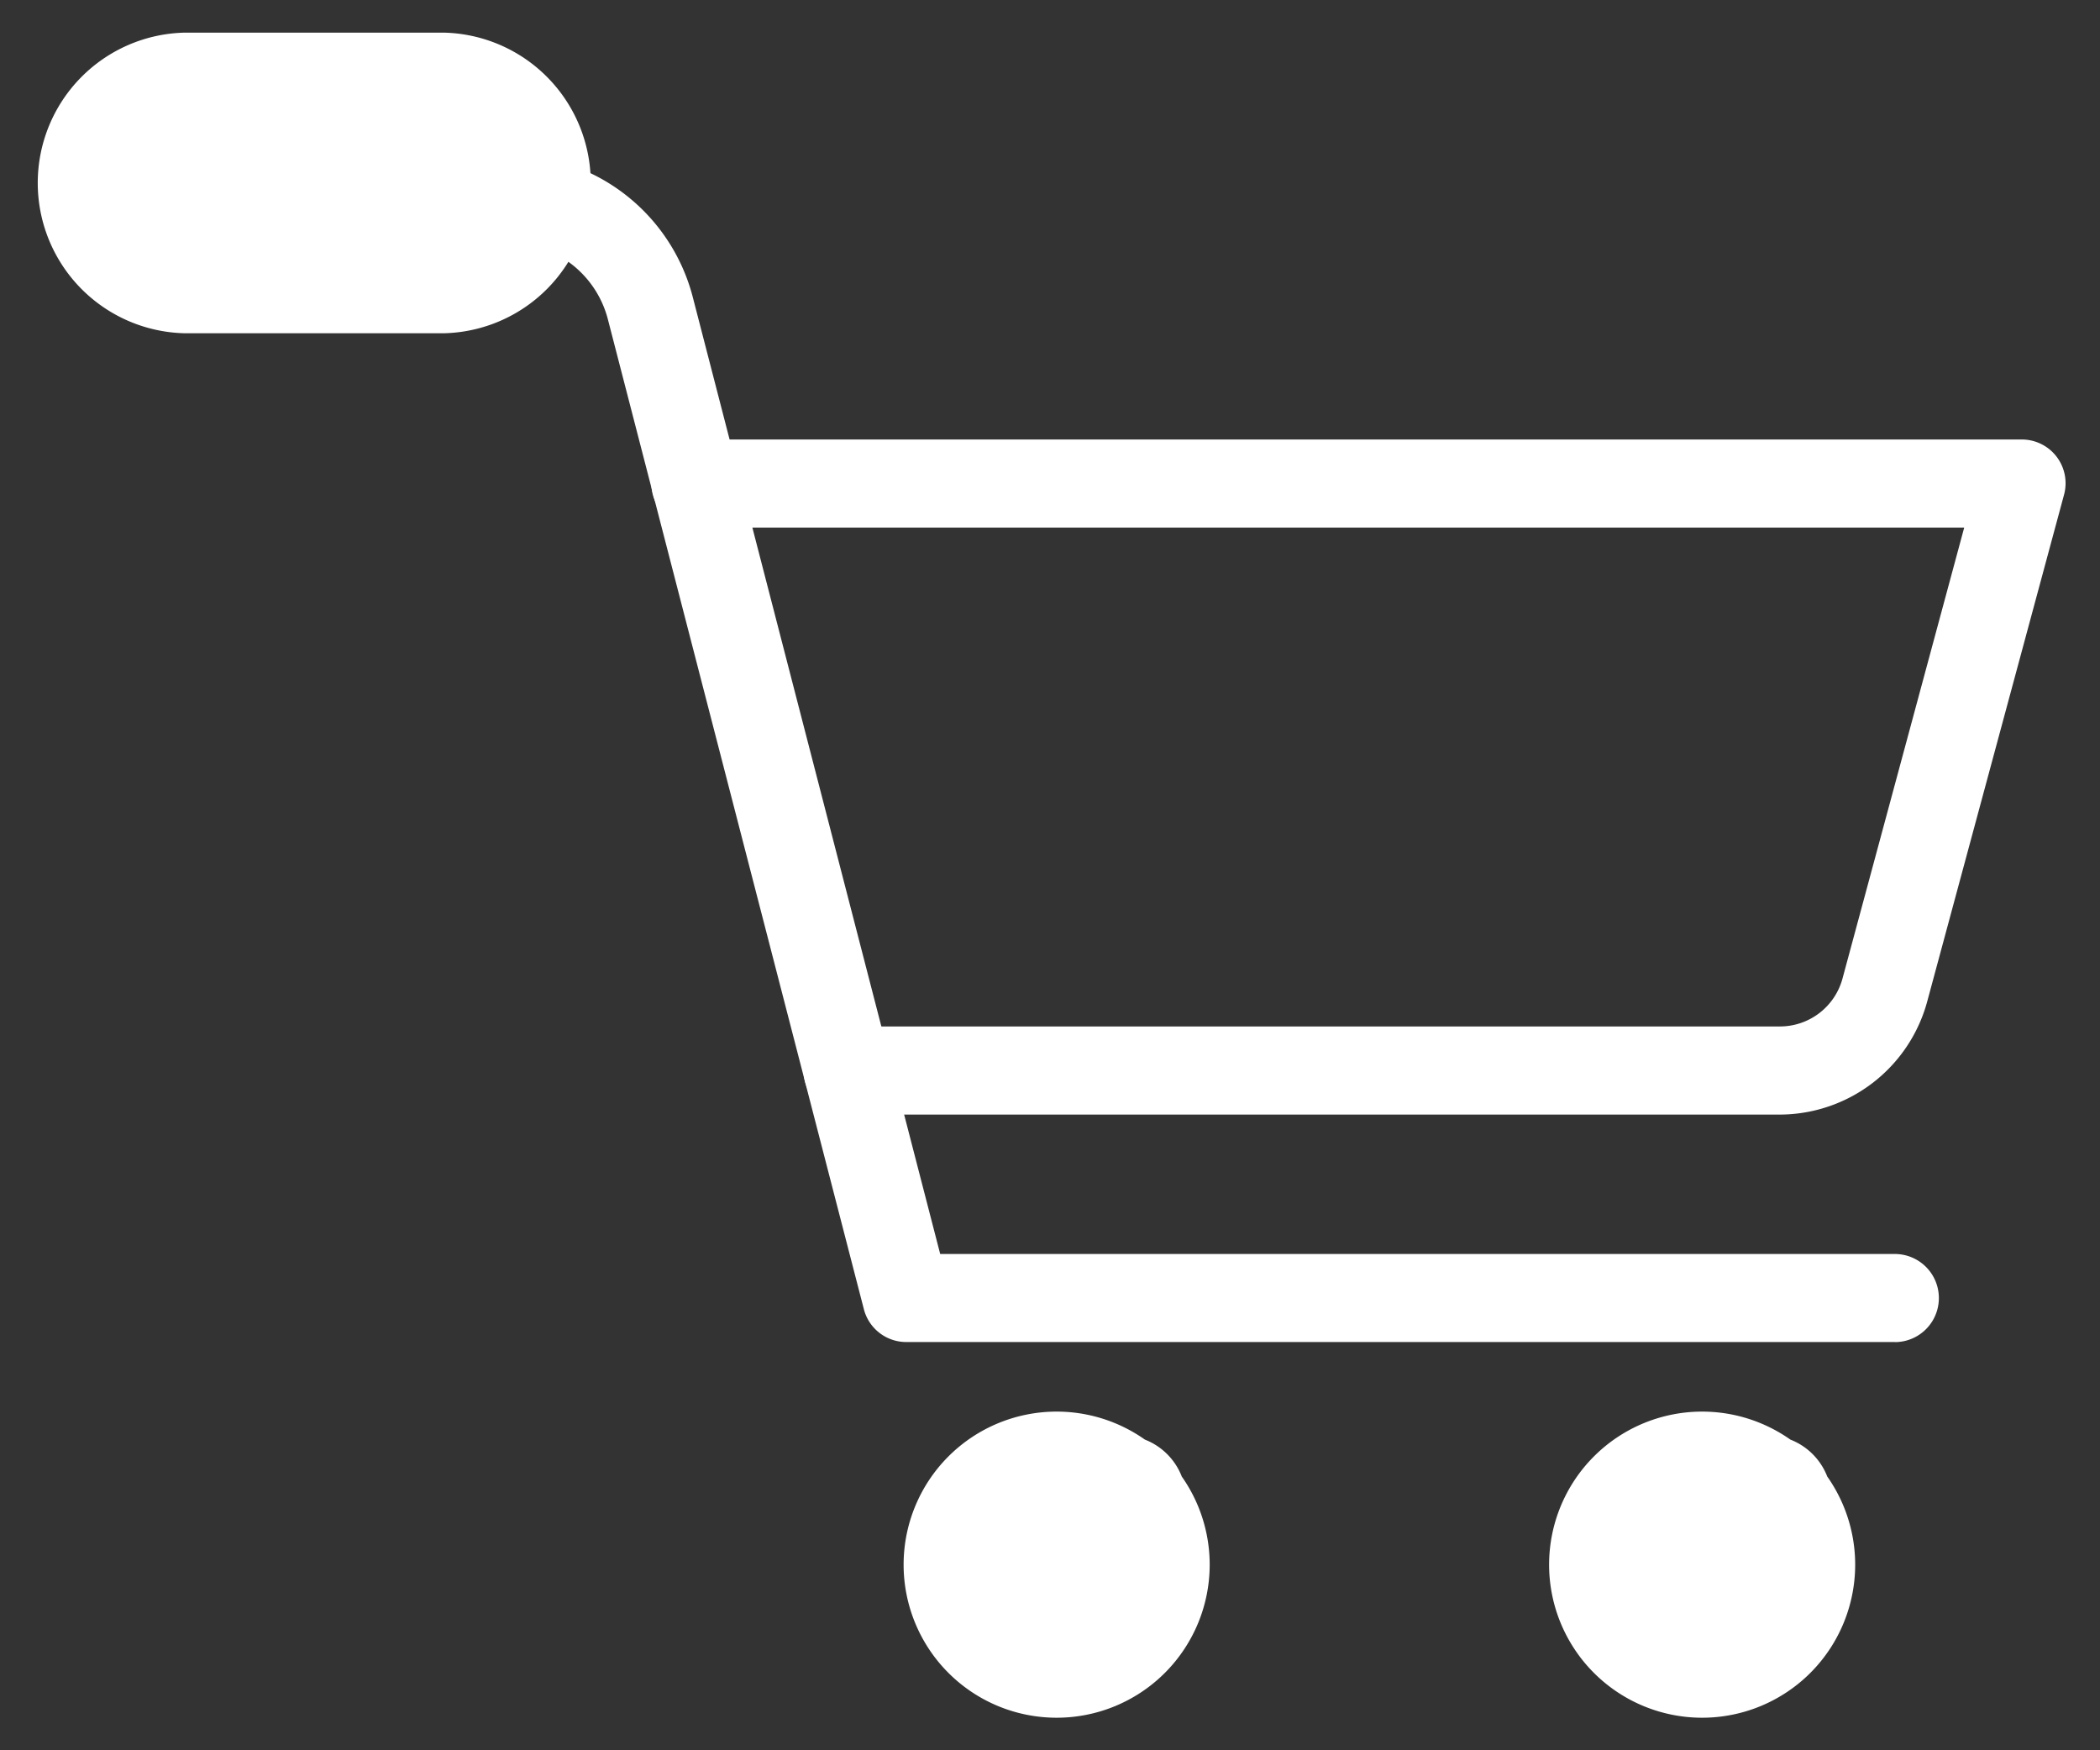 <svg xmlns="http://www.w3.org/2000/svg" width="24" height="20" viewBox="0 0 24 20"><rect x="0" y="0" width="24" height="20" fill="#333333" stroke="none"/><defs><style>.a{fill:#fff;}</style></defs><path class="a" d="M21.66,15.335H10.36a.5.5,0,0,1-.488-.378L6.947,3.648a1.165,1.165,0,0,0-1.128-.873H1.913a.503.503,0,0,1,0-1.007h3.905a2.172,2.172,0,0,1,2.1,1.629l2.827,10.932h10.91a.503.503,0,1,1,0,1.007Z"/><circle class="a" cx="12.076" cy="17.878" r="1.245"/><path class="a" d="M12.076,19.628a1.749,1.749,0,1,1,1.749-1.749A1.749,1.749,0,0,1,12.076,19.628Zm0-2.49a.74.74,0,1,1,0,.003Z"/><circle class="a" cx="19.453" cy="17.878" r="1.245"/><path class="a" d="M19.453,19.628a1.749,1.749,0,1,1,1.749-1.749A1.749,1.749,0,0,1,19.453,19.628Zm0-2.49a.74.74,0,1,1,0,.003Z"/><path class="a" d="M20.343,12.736H9.687a.503.503,0,1,1,0-1.007h10.656a.741.741,0,0,0,.714-.547l1.391-5.153h-14.5a.503.503,0,1,1,0-1.007h15.154a.5.5,0,0,1,.486.635l-1.563,5.788A1.75,1.75,0,0,1,20.343,12.736Z"/><path class="a" d="M2.108.876h2.967A1.214,1.214,0,0,1,6.29,2.09h0a1.214,1.214,0,0,1-1.214,1.214H2.108A1.214,1.214,0,0,1,.894,2.09h0A1.214,1.214,0,0,1,2.108.876Z"/><path class="a" d="M5.075,3.808H2.108a1.718,1.718,0,0,1,0-3.435h2.967a1.718,1.718,0,0,1,0,3.435Zm-2.967-2.427a.71.71,0,0,0,0,1.42h2.967a.71.71,0,1,0,0-1.42Z"/></svg>